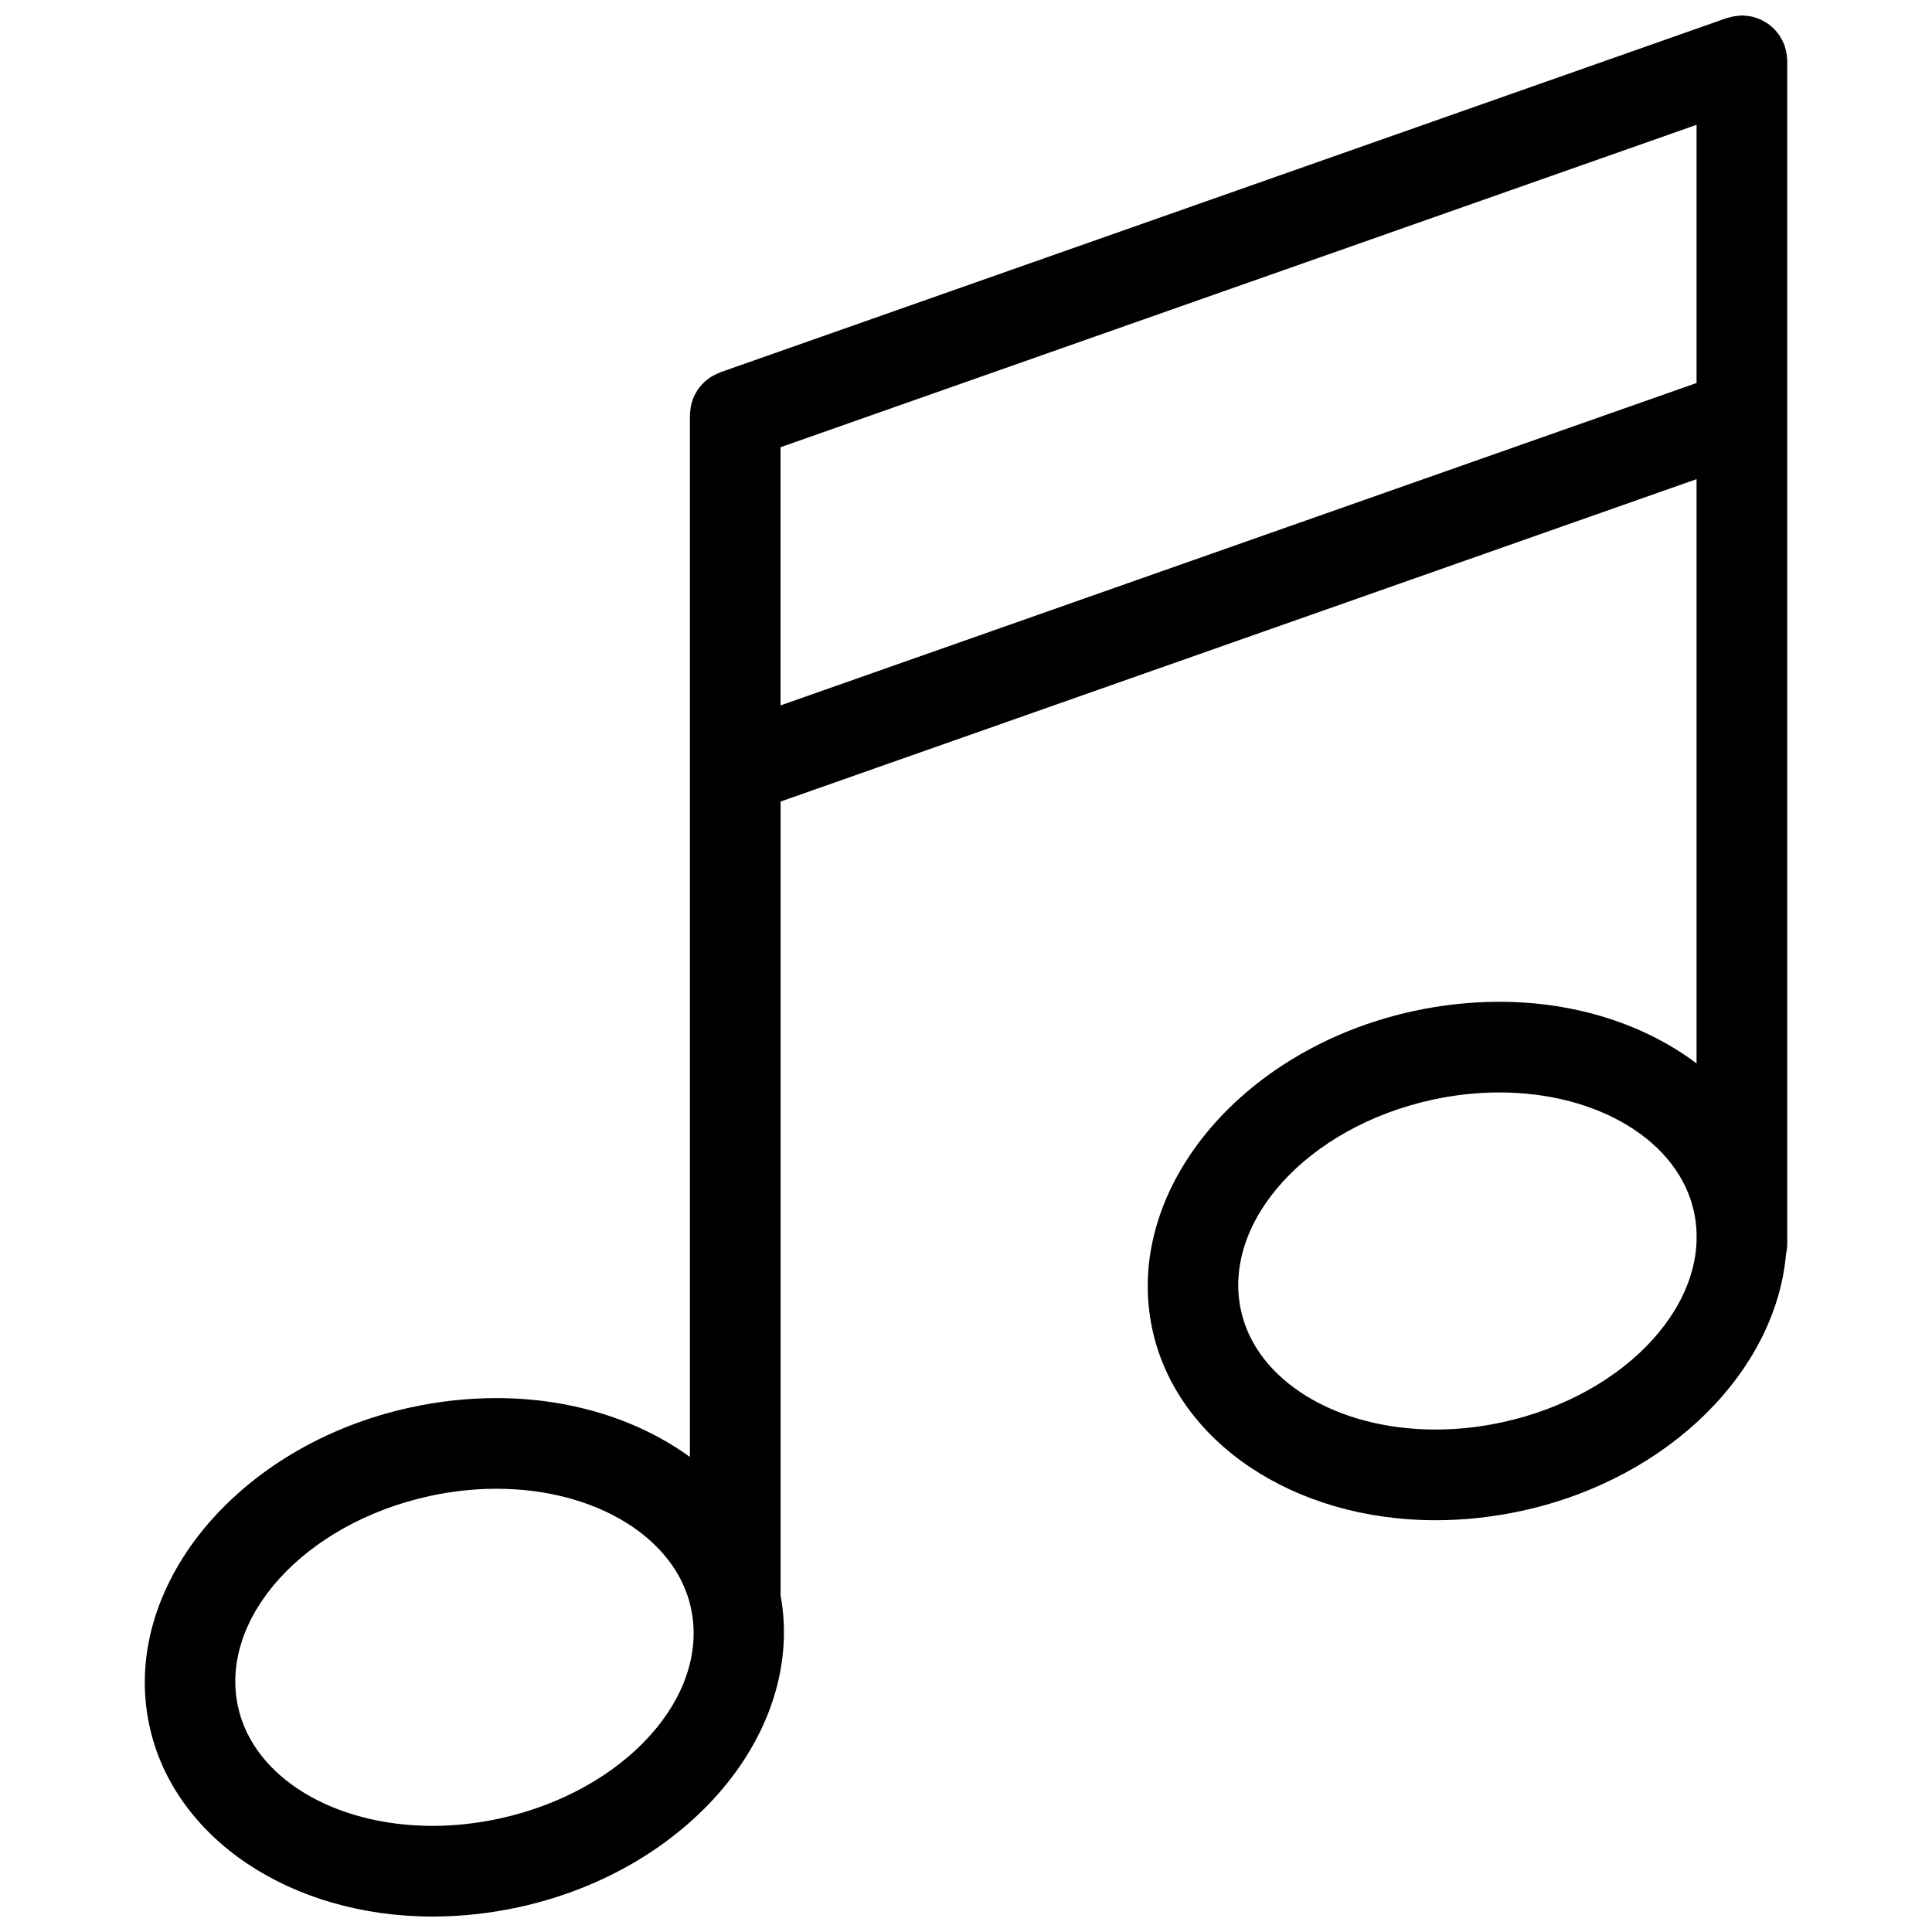 <?xml version="1.0" encoding="UTF-8"?>
<!-- Uploaded to: SVG Repo, www.svgrepo.com, Generator: SVG Repo Mixer Tools -->
<svg width="800px" height="800px" version="1.1" viewBox="144 144 512 512" xmlns="http://www.w3.org/2000/svg">
 <defs>
  <clipPath id="a">
   <path d="m182 148.09h436v503.81h-436z"/>
  </clipPath>
 </defs>
 <g clip-path="url(#a)">
  <path d="m617.64 160.11c0-0.25-0.055-0.473-0.07-0.715-0.031-0.441-0.055-0.875-0.137-1.312-0.07-0.418-0.176-0.816-0.297-1.219-0.07-0.25-0.098-0.496-0.176-0.746-0.039-0.113-0.113-0.207-0.152-0.32-0.16-0.402-0.344-0.777-0.535-1.16-0.176-0.336-0.344-0.68-0.535-1-0.199-0.312-0.441-0.594-0.664-0.883-0.25-0.328-0.504-0.664-0.785-0.953-0.25-0.258-0.52-0.48-0.801-0.723-0.305-0.266-0.602-0.535-0.93-0.77-0.32-0.23-0.672-0.418-1.016-0.617-0.312-0.176-0.617-0.367-0.953-0.512-0.383-0.176-0.785-0.305-1.188-0.441-0.336-0.113-0.656-0.223-1-0.312-0.402-0.098-0.809-0.145-1.219-0.191-0.383-0.047-0.77-0.105-1.152-0.121-0.141 0.012-0.27-0.02-0.406-0.02-0.289 0-0.555 0.062-0.84 0.09-0.375 0.023-0.754 0.047-1.137 0.113-0.449 0.07-0.875 0.184-1.297 0.312-0.23 0.062-0.48 0.09-0.715 0.168l-266.79 93.898c-0.113 0.039-0.199 0.105-0.312 0.152-0.418 0.16-0.809 0.352-1.195 0.562-0.32 0.168-0.641 0.32-0.945 0.512-0.336 0.215-0.648 0.473-0.969 0.723-0.297 0.23-0.602 0.465-0.875 0.723-0.281 0.273-0.527 0.57-0.785 0.863-0.25 0.281-0.496 0.555-0.715 0.855-0.23 0.336-0.426 0.688-0.625 1.043-0.176 0.312-0.367 0.617-0.512 0.953-0.168 0.359-0.281 0.738-0.41 1.121-0.129 0.359-0.258 0.73-0.336 1.105-0.082 0.344-0.129 0.715-0.168 1.074-0.062 0.441-0.121 0.875-0.137 1.32 0 0.113-0.031 0.223-0.031 0.336v276.09c-13.5-9.797-31.402-15.598-51.254-15.598-7.617 0-15.34 0.84-22.961 2.516-46.031 10.078-76.977 47.969-68.988 84.465 6.496 29.688 37.348 50.414 75.012 50.414 7.617 0 15.332-0.84 22.949-2.508 45.27-9.91 75.863-46.711 69.27-82.648l0.008-210.33 242.74-85.441v154.84c-13.602-10.246-31.914-16.336-52.262-16.336-7.609 0-15.332 0.84-22.949 2.508-46.016 10.078-76.961 47.961-68.98 84.473 6.512 29.68 37.363 50.414 75.031 50.414 7.609 0 15.324-0.84 22.941-2.508 39.141-8.562 67.273-37.258 69.934-68.102 0.191-0.855 0.32-1.746 0.32-2.66zm-341.2 465.81c-5.93 1.297-11.922 1.953-17.809 1.953-26.285 0-47.48-12.953-51.543-31.516-5.16-23.551 17.566-48.609 50.652-55.867 5.93-1.297 11.922-1.953 17.816-1.953 26.277 0 47.473 12.969 51.535 31.531 5.16 23.559-17.559 48.609-50.652 55.852zm74.414-294.98v-68.422l242.75-85.441v68.422zm191.39 189.95c-5.922 1.297-11.914 1.953-17.809 1.953-26.285 0-47.488-12.961-51.559-31.523-5.152-23.551 17.566-48.617 50.645-55.859 5.93-1.297 11.922-1.953 17.816-1.953 26.285 0 47.488 12.969 51.559 31.539 5.152 23.543-17.574 48.602-50.652 55.844z"/>
 </g>
</svg>